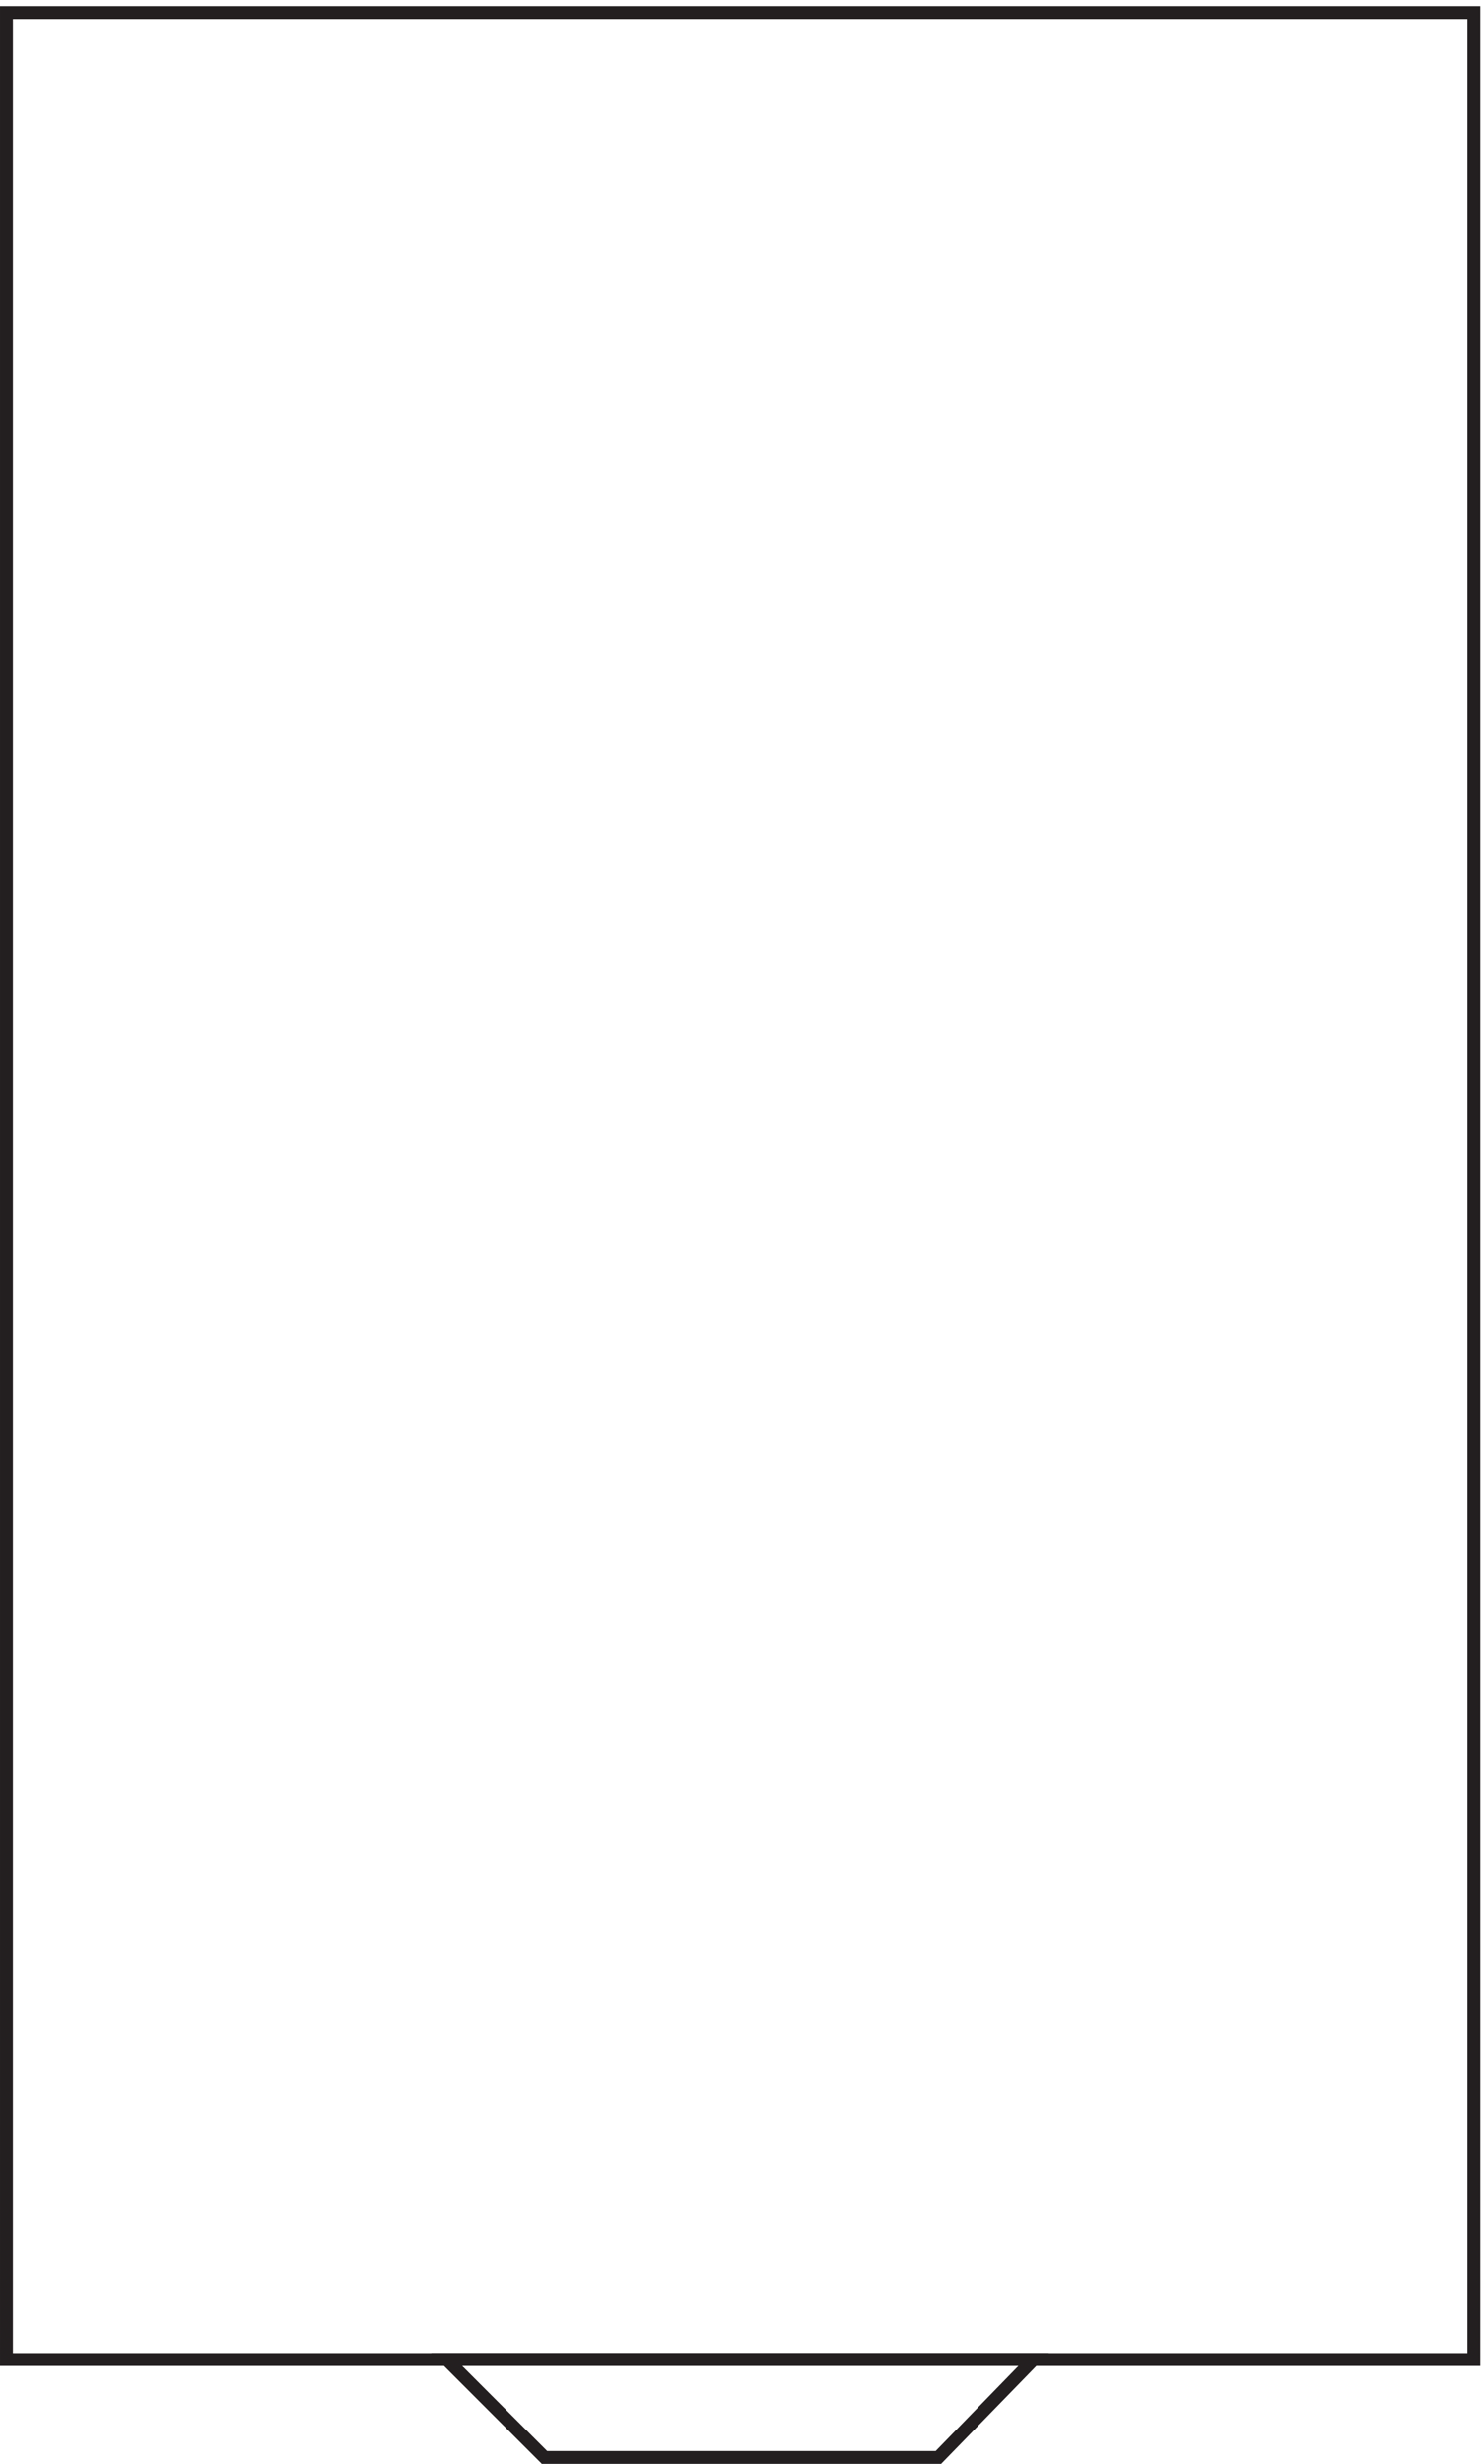 <svg xmlns="http://www.w3.org/2000/svg" xml:space="preserve" width="115" height="190.799"><path d="M3.332 1426.66V60.16h855v1366.5Z" style="fill:none;stroke:#231f20;stroke-width:7.5;stroke-linecap:butt;stroke-linejoin:miter;stroke-miterlimit:10;stroke-dasharray:none;stroke-opacity:1" transform="matrix(.133 0 0 -.133 .056 190.721)"/><path d="m259.832 60.164 57-57h229.5l55.5 57z" style="fill:none;stroke:#231f20;stroke-width:7.5;stroke-linecap:butt;stroke-linejoin:miter;stroke-miterlimit:10;stroke-dasharray:none;stroke-opacity:1" transform="matrix(.133 0 0 -.133 .056 190.721)"/></svg>
